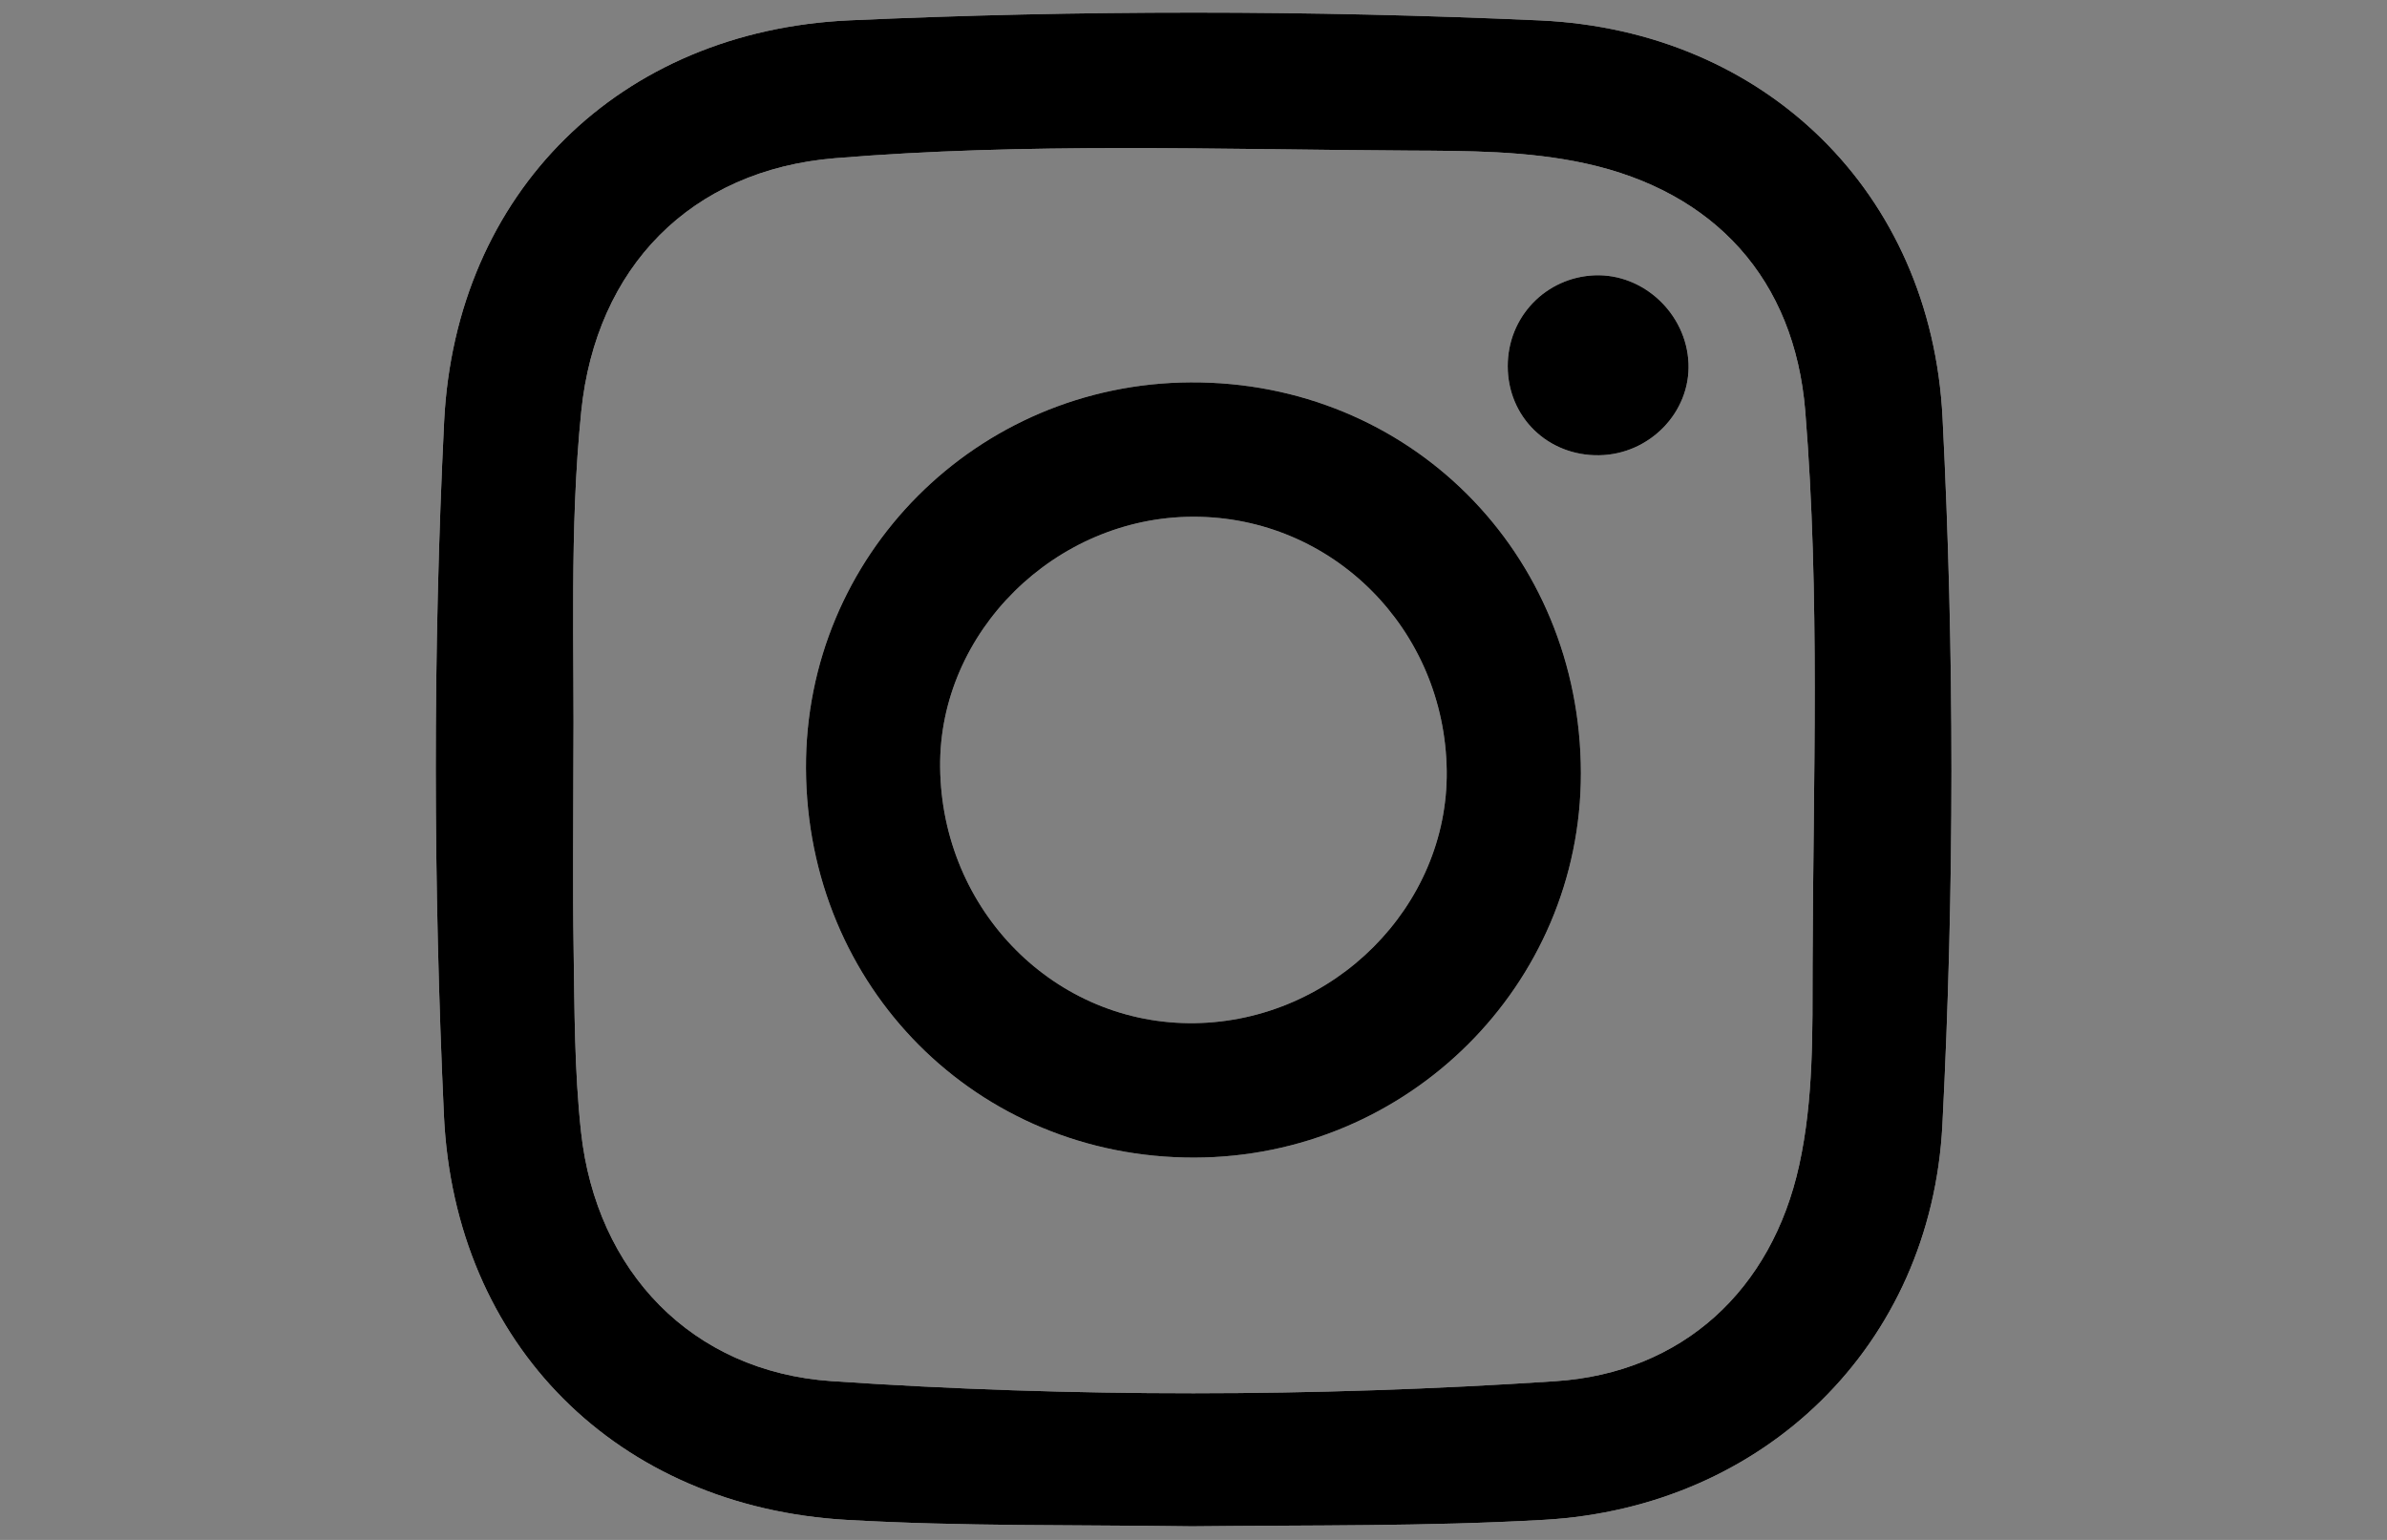<?xml version="1.0" encoding="UTF-8"?>
<!-- Generator: Adobe Illustrator 16.0.0, SVG Export Plug-In . SVG Version: 6.00 Build 0)  -->
<svg xmlns="http://www.w3.org/2000/svg" xmlns:xlink="http://www.w3.org/1999/xlink" version="1.1" id="Layer_1" x="0px" y="0px" width="310px" height="200px" viewBox="1096.5 687 310 200" xml:space="preserve">
<rect x="1096.5" y="687" width="310" height="200" fill="#808080" stroke="none"/>
<g>
	<path fill-rule="evenodd" clip-rule="evenodd" fill="#FEFEFE" d="M1251.119,736.66c-27.777,0.142-50.065,22.5-49.949,50.126   c0.115,28.443,22.243,50.615,50.445,50.562c27.742-0.062,50.225-22.43,50.198-49.939   C1301.777,758.796,1279.518,736.509,1251.119,736.66z M1251.678,819.884c-18.112,0.267-32.893-14.595-33.08-33.249   c-0.178-17.534,14.958-32.511,32.885-32.52c18.076-0.018,32.679,14.63,32.901,33.008   C1284.59,804.703,1269.711,819.609,1251.678,819.884z"></path>
	<path fill-rule="evenodd" clip-rule="evenodd" fill="#FEFEFE" d="M1292.309,734.554c-0.009-6.396,4.947-11.556,11.309-11.796   c6.333-0.24,11.912,5.001,12.17,11.432c0.257,6.37-5.055,11.833-11.602,11.939C1297.514,746.235,1292.309,741.172,1292.309,734.554   z"></path>
	<path fill-rule="evenodd" clip-rule="evenodd" fill="#FEFEFE" d="M1348.777,741.208c-1.483-29.181-23.024-50.242-52.303-51.557   c-29.882-1.342-59.764-1.359-89.646-0.009c-29.838,1.35-51.184,22.358-52.649,52.125c-1.475,30.024-1.412,60.059-0.026,90.091   c1.376,29.785,22.527,50.838,52.312,52.543c14.941,0.861,29.882,0.621,44.832,0.835c15.234-0.168,30.47,0.026,45.722-0.844   c28.611-1.617,50.285-22.688,51.742-51.317C1350.323,802.465,1350.332,771.827,1348.777,741.208z M1331.9,812.289   c-0.018,8.715,0.15,17.438-1.741,26.054c-3.554,16.185-15.128,26.951-31.659,28.044c-31.32,2.07-62.687,2.114-94.008-0.009   c-18.122-1.235-30.558-14.239-32.53-32.352c-0.871-7.978-0.844-15.954-0.968-23.94c-0.125-7.844-0.027-15.687-0.027-23.531   c0.143-15.385-0.542-30.779,1.022-46.129c1.91-18.716,14.23-31.33,32.92-32.875c24.811-2.052,49.683-1.128,74.537-0.995   c7.685,0.044,15.367,0.018,22.953,1.67c16.79,3.669,27.155,15.048,28.551,32.174C1332.887,764.33,1331.971,788.314,1331.9,812.289z   "></path>
	<path fill-rule="evenodd" clip-rule="evenodd" fill="none" d="M1351.434,787.471c0-32.254-0.044-64.508,0.071-96.771   c0.009-2.852-0.32-3.74-3.536-3.73c-64.365,0.133-128.731,0.124-193.097,0.026c-2.834-0.009-3.375,0.711-3.366,3.429   c0.08,64.366,0.08,128.732,0.009,193.098c0,2.559,0.311,3.5,3.295,3.5c64.517-0.115,129.026-0.115,193.542-0.009   c2.718,0,3.162-0.631,3.153-3.216C1351.398,851.694,1351.434,819.582,1351.434,787.471z M1348.76,833.075   c-1.457,28.63-23.131,49.7-51.742,51.317c-15.252,0.87-30.487,0.676-45.722,0.844c-14.95-0.214-29.891,0.026-44.832-0.835   c-29.785-1.705-50.935-22.758-52.312-52.543c-1.386-30.032-1.448-60.067,0.026-90.091c1.465-29.767,22.812-50.775,52.649-52.125   c29.883-1.35,59.765-1.333,89.646,0.009c29.278,1.314,50.819,22.376,52.303,51.557   C1350.332,771.827,1350.323,802.465,1348.76,833.075z"></path>
	<path fill-rule="evenodd" clip-rule="evenodd" d="M1251.119,736.66c-27.777,0.142-50.065,22.5-49.949,50.126   c0.115,28.443,22.243,50.615,50.445,50.562c27.742-0.062,50.225-22.43,50.198-49.939   C1301.777,758.796,1279.518,736.509,1251.119,736.66z M1251.678,819.884c-18.112,0.267-32.893-14.595-33.08-33.249   c-0.178-17.534,14.958-32.511,32.885-32.52c18.076-0.018,32.679,14.63,32.901,33.008   C1284.59,804.703,1269.711,819.609,1251.678,819.884z"></path>
	<path fill-rule="evenodd" clip-rule="evenodd" d="M1315.787,734.19c0.257,6.37-5.055,11.833-11.602,11.939   c-6.672,0.106-11.877-4.957-11.877-11.575c-0.009-6.396,4.947-11.556,11.309-11.796   C1309.95,722.518,1315.529,727.759,1315.787,734.19z"></path>
	<path fill-rule="evenodd" clip-rule="evenodd" d="M1348.777,741.208c-1.483-29.181-23.024-50.242-52.303-51.557   c-29.882-1.342-59.764-1.359-89.646-0.009c-29.838,1.35-51.184,22.358-52.649,52.125c-1.475,30.024-1.412,60.059-0.026,90.091   c1.376,29.785,22.527,50.838,52.312,52.543c14.941,0.861,29.882,0.621,44.832,0.835c15.234-0.168,30.47,0.026,45.722-0.844   c28.611-1.617,50.285-22.688,51.742-51.317C1350.323,802.465,1350.332,771.827,1348.777,741.208z M1331.9,812.289   c-0.018,8.715,0.15,17.438-1.741,26.054c-3.554,16.185-15.128,26.951-31.659,28.044c-31.32,2.07-62.687,2.114-94.008-0.009   c-18.122-1.235-30.558-14.239-32.53-32.352c-0.871-7.978-0.844-15.954-0.968-23.94c-0.125-7.844-0.027-15.687-0.027-23.531   c0.143-15.385-0.542-30.779,1.022-46.129c1.91-18.716,14.23-31.33,32.92-32.875c24.811-2.052,49.683-1.128,74.537-0.995   c7.685,0.044,15.367,0.018,22.953,1.67c16.79,3.669,27.155,15.048,28.551,32.174C1332.887,764.33,1331.971,788.314,1331.9,812.289z   "></path>
	<path fill-rule="evenodd" clip-rule="evenodd" fill="none" d="M1330.95,740.399c-1.396-17.126-11.761-28.505-28.551-32.174   c-7.586-1.652-15.269-1.625-22.953-1.67c-24.854-0.133-49.727-1.057-74.537,0.995c-18.69,1.545-31.01,14.159-32.92,32.875   c-1.563,15.35-0.879,30.744-1.022,46.129c0,7.844-0.098,15.687,0.027,23.531c0.124,7.986,0.097,15.963,0.968,23.94   c1.972,18.112,14.408,31.116,32.53,32.352c31.321,2.123,62.688,2.079,94.008,0.009c16.531-1.093,28.105-11.859,31.659-28.044   c1.892-8.616,1.724-17.339,1.741-26.054C1331.971,788.314,1332.887,764.33,1330.95,740.399z M1251.615,837.348   c-28.203,0.054-50.33-22.118-50.445-50.562c-0.116-27.626,22.172-49.984,49.949-50.126c28.398-0.151,50.658,22.136,50.694,50.749   C1301.84,814.918,1279.357,837.286,1251.615,837.348z M1304.186,746.129c-6.672,0.106-11.877-4.957-11.877-11.575   c-0.009-6.396,4.947-11.556,11.309-11.796c6.333-0.24,11.912,5.001,12.17,11.432   C1316.044,740.56,1310.732,746.022,1304.186,746.129z"></path>
	<path fill-rule="evenodd" clip-rule="evenodd" fill="#FEFEFE" d="M1251.119,736.66c-27.777,0.142-50.065,22.5-49.949,50.126   c0.115,28.443,22.243,50.615,50.445,50.562c27.742-0.062,50.225-22.43,50.198-49.939   C1301.777,758.796,1279.518,736.509,1251.119,736.66z M1251.678,819.884c-18.112,0.267-32.893-14.595-33.08-33.249   c-0.178-17.534,14.958-32.511,32.885-32.52c18.076-0.018,32.679,14.63,32.901,33.008   C1284.59,804.703,1269.711,819.609,1251.678,819.884z"></path>
	<path fill-rule="evenodd" clip-rule="evenodd" fill="#FEFEFE" d="M1315.787,734.19c0.257,6.37-5.055,11.833-11.602,11.939   c-6.672,0.106-11.877-4.957-11.877-11.575c-0.009-6.396,4.947-11.556,11.309-11.796   C1309.95,722.518,1315.529,727.759,1315.787,734.19z"></path>
	<path fill-rule="evenodd" clip-rule="evenodd" d="M1251.119,736.66c-27.777,0.142-50.065,22.5-49.949,50.126   c0.115,28.443,22.243,50.615,50.445,50.562c27.742-0.062,50.225-22.43,50.198-49.939   C1301.777,758.796,1279.518,736.509,1251.119,736.66z M1251.678,819.884c-18.112,0.267-32.893-14.595-33.08-33.249   c-0.178-17.534,14.958-32.511,32.885-32.52c18.076-0.018,32.679,14.63,32.901,33.008   C1284.59,804.703,1269.711,819.609,1251.678,819.884z"></path>
	<path fill-rule="evenodd" clip-rule="evenodd" d="M1315.787,734.19c0.257,6.37-5.055,11.833-11.602,11.939   c-6.672,0.106-11.877-4.957-11.877-11.575c-0.009-6.396,4.947-11.556,11.309-11.796   C1309.95,722.518,1315.529,727.759,1315.787,734.19z"></path>
	<path fill-rule="evenodd" clip-rule="evenodd" fill="none" d="M1284.385,787.123c0.205,17.58-14.674,32.486-32.707,32.761   c-18.112,0.267-32.893-14.595-33.08-33.249c-0.178-17.534,14.958-32.511,32.885-32.52   C1269.56,754.097,1284.162,768.745,1284.385,787.123z"></path>
</g>
</svg>
